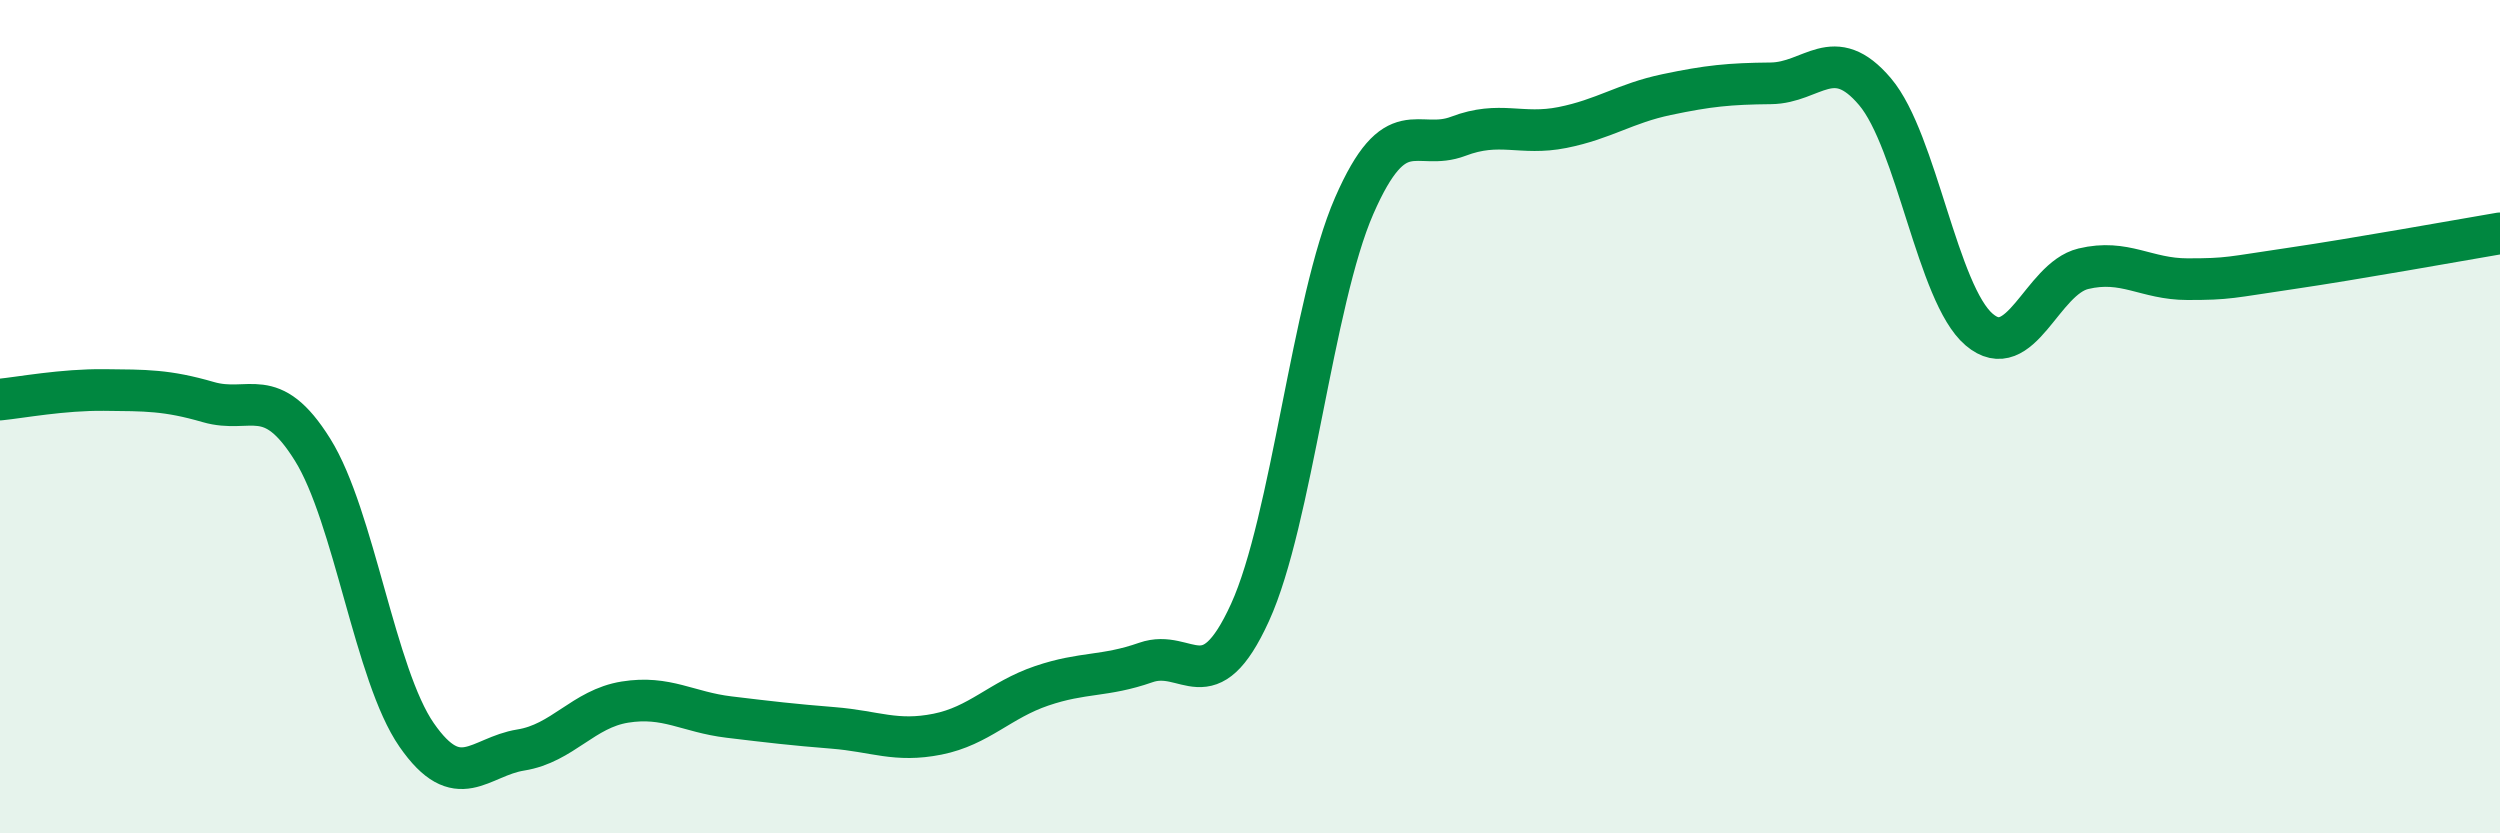 
    <svg width="60" height="20" viewBox="0 0 60 20" xmlns="http://www.w3.org/2000/svg">
      <path
        d="M 0,9.59 C 0.5,9.54 1.5,9.35 2.5,9.36 C 3.5,9.37 4,9.36 5,9.65 C 6,9.94 6.5,9.19 7.5,10.79 C 8.5,12.39 9,16.2 10,17.64 C 11,19.08 11.5,18.16 12.5,18 C 13.5,17.84 14,17.01 15,16.85 C 16,16.69 16.5,17.09 17.5,17.21 C 18.5,17.33 19,17.39 20,17.47 C 21,17.55 21.5,17.82 22.5,17.62 C 23.5,17.42 24,16.8 25,16.46 C 26,16.12 26.5,16.25 27.5,15.9 C 28.5,15.55 29,16.89 30,14.7 C 31,12.51 31.5,7.23 32.5,4.94 C 33.5,2.65 34,3.65 35,3.27 C 36,2.89 36.5,3.26 37.5,3.06 C 38.5,2.86 39,2.48 40,2.27 C 41,2.06 41.5,2.01 42.5,2 C 43.5,1.99 44,1.02 45,2.2 C 46,3.38 46.5,7.06 47.5,7.91 C 48.5,8.76 49,6.69 50,6.45 C 51,6.21 51.5,6.7 52.5,6.7 C 53.5,6.7 53.5,6.66 55,6.44 C 56.5,6.22 59,5.77 60,5.6L60 20L0 20Z"
        fill="#008740"
        opacity="0.1"
        stroke-linecap="round"
        stroke-linejoin="round"
      />
      <path
        d="M 0,9.59 C 0.5,9.54 1.5,9.35 2.5,9.36 C 3.5,9.37 4,9.36 5,9.65 C 6,9.94 6.5,9.19 7.5,10.79 C 8.5,12.39 9,16.2 10,17.64 C 11,19.08 11.5,18.16 12.5,18 C 13.5,17.84 14,17.01 15,16.85 C 16,16.69 16.5,17.09 17.5,17.21 C 18.5,17.33 19,17.39 20,17.47 C 21,17.55 21.5,17.82 22.5,17.62 C 23.5,17.42 24,16.8 25,16.46 C 26,16.12 26.5,16.25 27.5,15.9 C 28.5,15.55 29,16.89 30,14.7 C 31,12.51 31.5,7.23 32.5,4.94 C 33.5,2.65 34,3.65 35,3.27 C 36,2.89 36.5,3.26 37.5,3.06 C 38.5,2.86 39,2.48 40,2.27 C 41,2.06 41.5,2.01 42.5,2 C 43.5,1.99 44,1.02 45,2.2 C 46,3.38 46.5,7.06 47.5,7.91 C 48.5,8.76 49,6.69 50,6.45 C 51,6.21 51.5,6.7 52.5,6.7 C 53.5,6.7 53.5,6.66 55,6.44 C 56.5,6.22 59,5.77 60,5.6"
        stroke="#008740"
        stroke-width="1"
        fill="none"
        stroke-linecap="round"
        stroke-linejoin="round"
      />
    </svg>
  